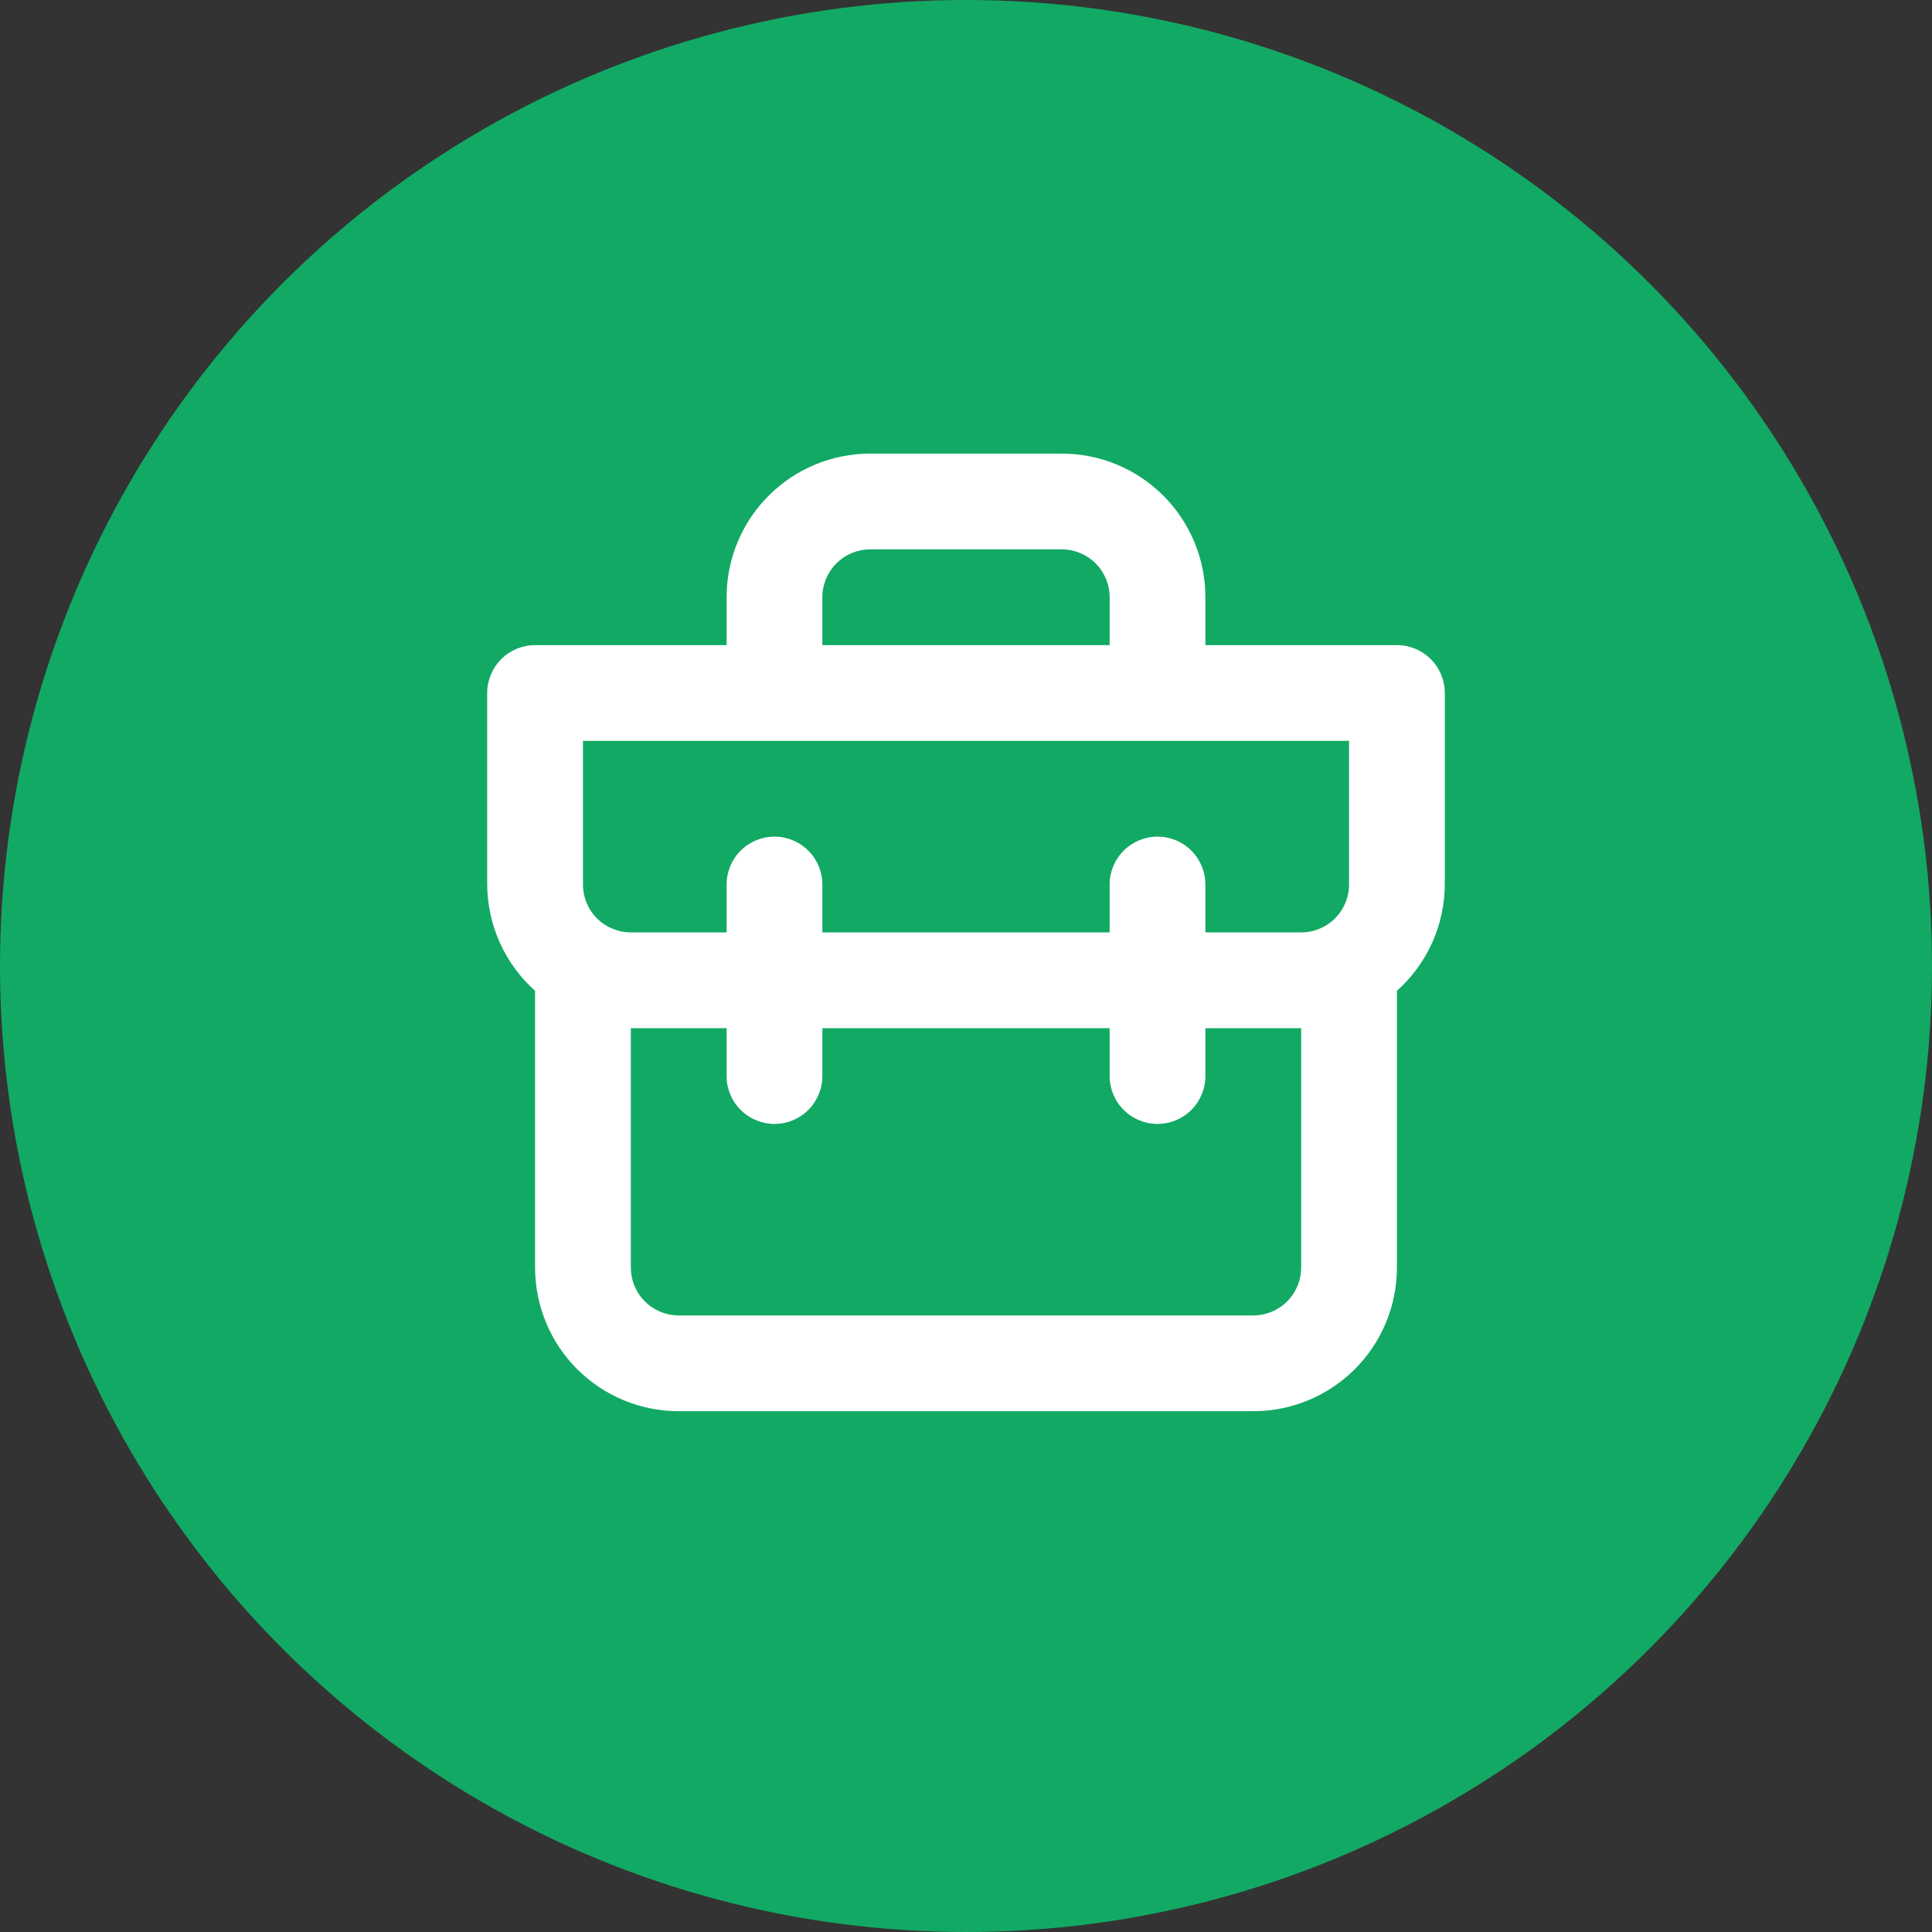<?xml version="1.0" encoding="UTF-8"?> <svg xmlns="http://www.w3.org/2000/svg" width="115" height="115" viewBox="0 0 115 115" fill="none"><rect x="0" y="0" width="115" height="115" fill="#333333" stroke="none"/> <circle cx="57.5" cy="57.5" r="57.5" fill="#12A965"></circle> <path d="M83.15 38.4H71.75V35.55C71.75 33.282 70.849 31.108 69.246 29.504C67.642 27.901 65.468 27 63.2 27H51.8C49.532 27 47.358 27.901 45.754 29.504C44.151 31.108 43.25 33.282 43.25 35.55V38.4H31.85C31.094 38.4 30.369 38.7 29.835 39.235C29.3 39.769 29 40.494 29 41.25V52.65C29.006 53.845 29.263 55.026 29.754 56.116C30.245 57.205 30.959 58.18 31.85 58.977V75.45C31.85 77.718 32.751 79.892 34.354 81.496C35.958 83.099 38.132 84 40.4 84H74.6C76.868 84 79.042 83.099 80.646 81.496C82.249 79.892 83.15 77.718 83.15 75.45V58.977C84.041 58.18 84.755 57.205 85.246 56.116C85.737 55.026 85.994 53.845 86 52.65V41.25C86 40.494 85.7 39.769 85.165 39.235C84.631 38.7 83.906 38.4 83.15 38.4ZM48.95 35.55C48.95 34.794 49.25 34.069 49.785 33.535C50.319 33 51.044 32.7 51.8 32.7H63.2C63.956 32.7 64.681 33 65.215 33.535C65.75 34.069 66.05 34.794 66.05 35.55V38.4H48.95V35.55ZM77.45 75.45C77.45 76.206 77.15 76.931 76.615 77.465C76.081 78 75.356 78.3 74.6 78.3H40.4C39.644 78.3 38.919 78 38.385 77.465C37.85 76.931 37.55 76.206 37.55 75.45V61.2H43.25V64.05C43.25 64.806 43.55 65.531 44.085 66.065C44.619 66.6 45.344 66.9 46.1 66.9C46.856 66.9 47.581 66.6 48.115 66.065C48.65 65.531 48.95 64.806 48.95 64.05V61.2H66.05V64.05C66.05 64.806 66.35 65.531 66.885 66.065C67.419 66.6 68.144 66.9 68.9 66.9C69.656 66.9 70.381 66.6 70.915 66.065C71.45 65.531 71.75 64.806 71.75 64.05V61.2H77.45V75.45ZM80.3 52.65C80.3 53.406 80 54.131 79.465 54.665C78.931 55.2 78.206 55.5 77.45 55.5H71.75V52.65C71.75 51.894 71.45 51.169 70.915 50.635C70.381 50.1 69.656 49.8 68.9 49.8C68.144 49.8 67.419 50.1 66.885 50.635C66.35 51.169 66.05 51.894 66.05 52.65V55.5H48.95V52.65C48.95 51.894 48.65 51.169 48.115 50.635C47.581 50.1 46.856 49.8 46.1 49.8C45.344 49.8 44.619 50.1 44.085 50.635C43.55 51.169 43.25 51.894 43.25 52.65V55.5H37.55C36.794 55.5 36.069 55.2 35.535 54.665C35 54.131 34.7 53.406 34.7 52.65V44.1H80.3V52.65Z" fill="white"></path> </svg> 